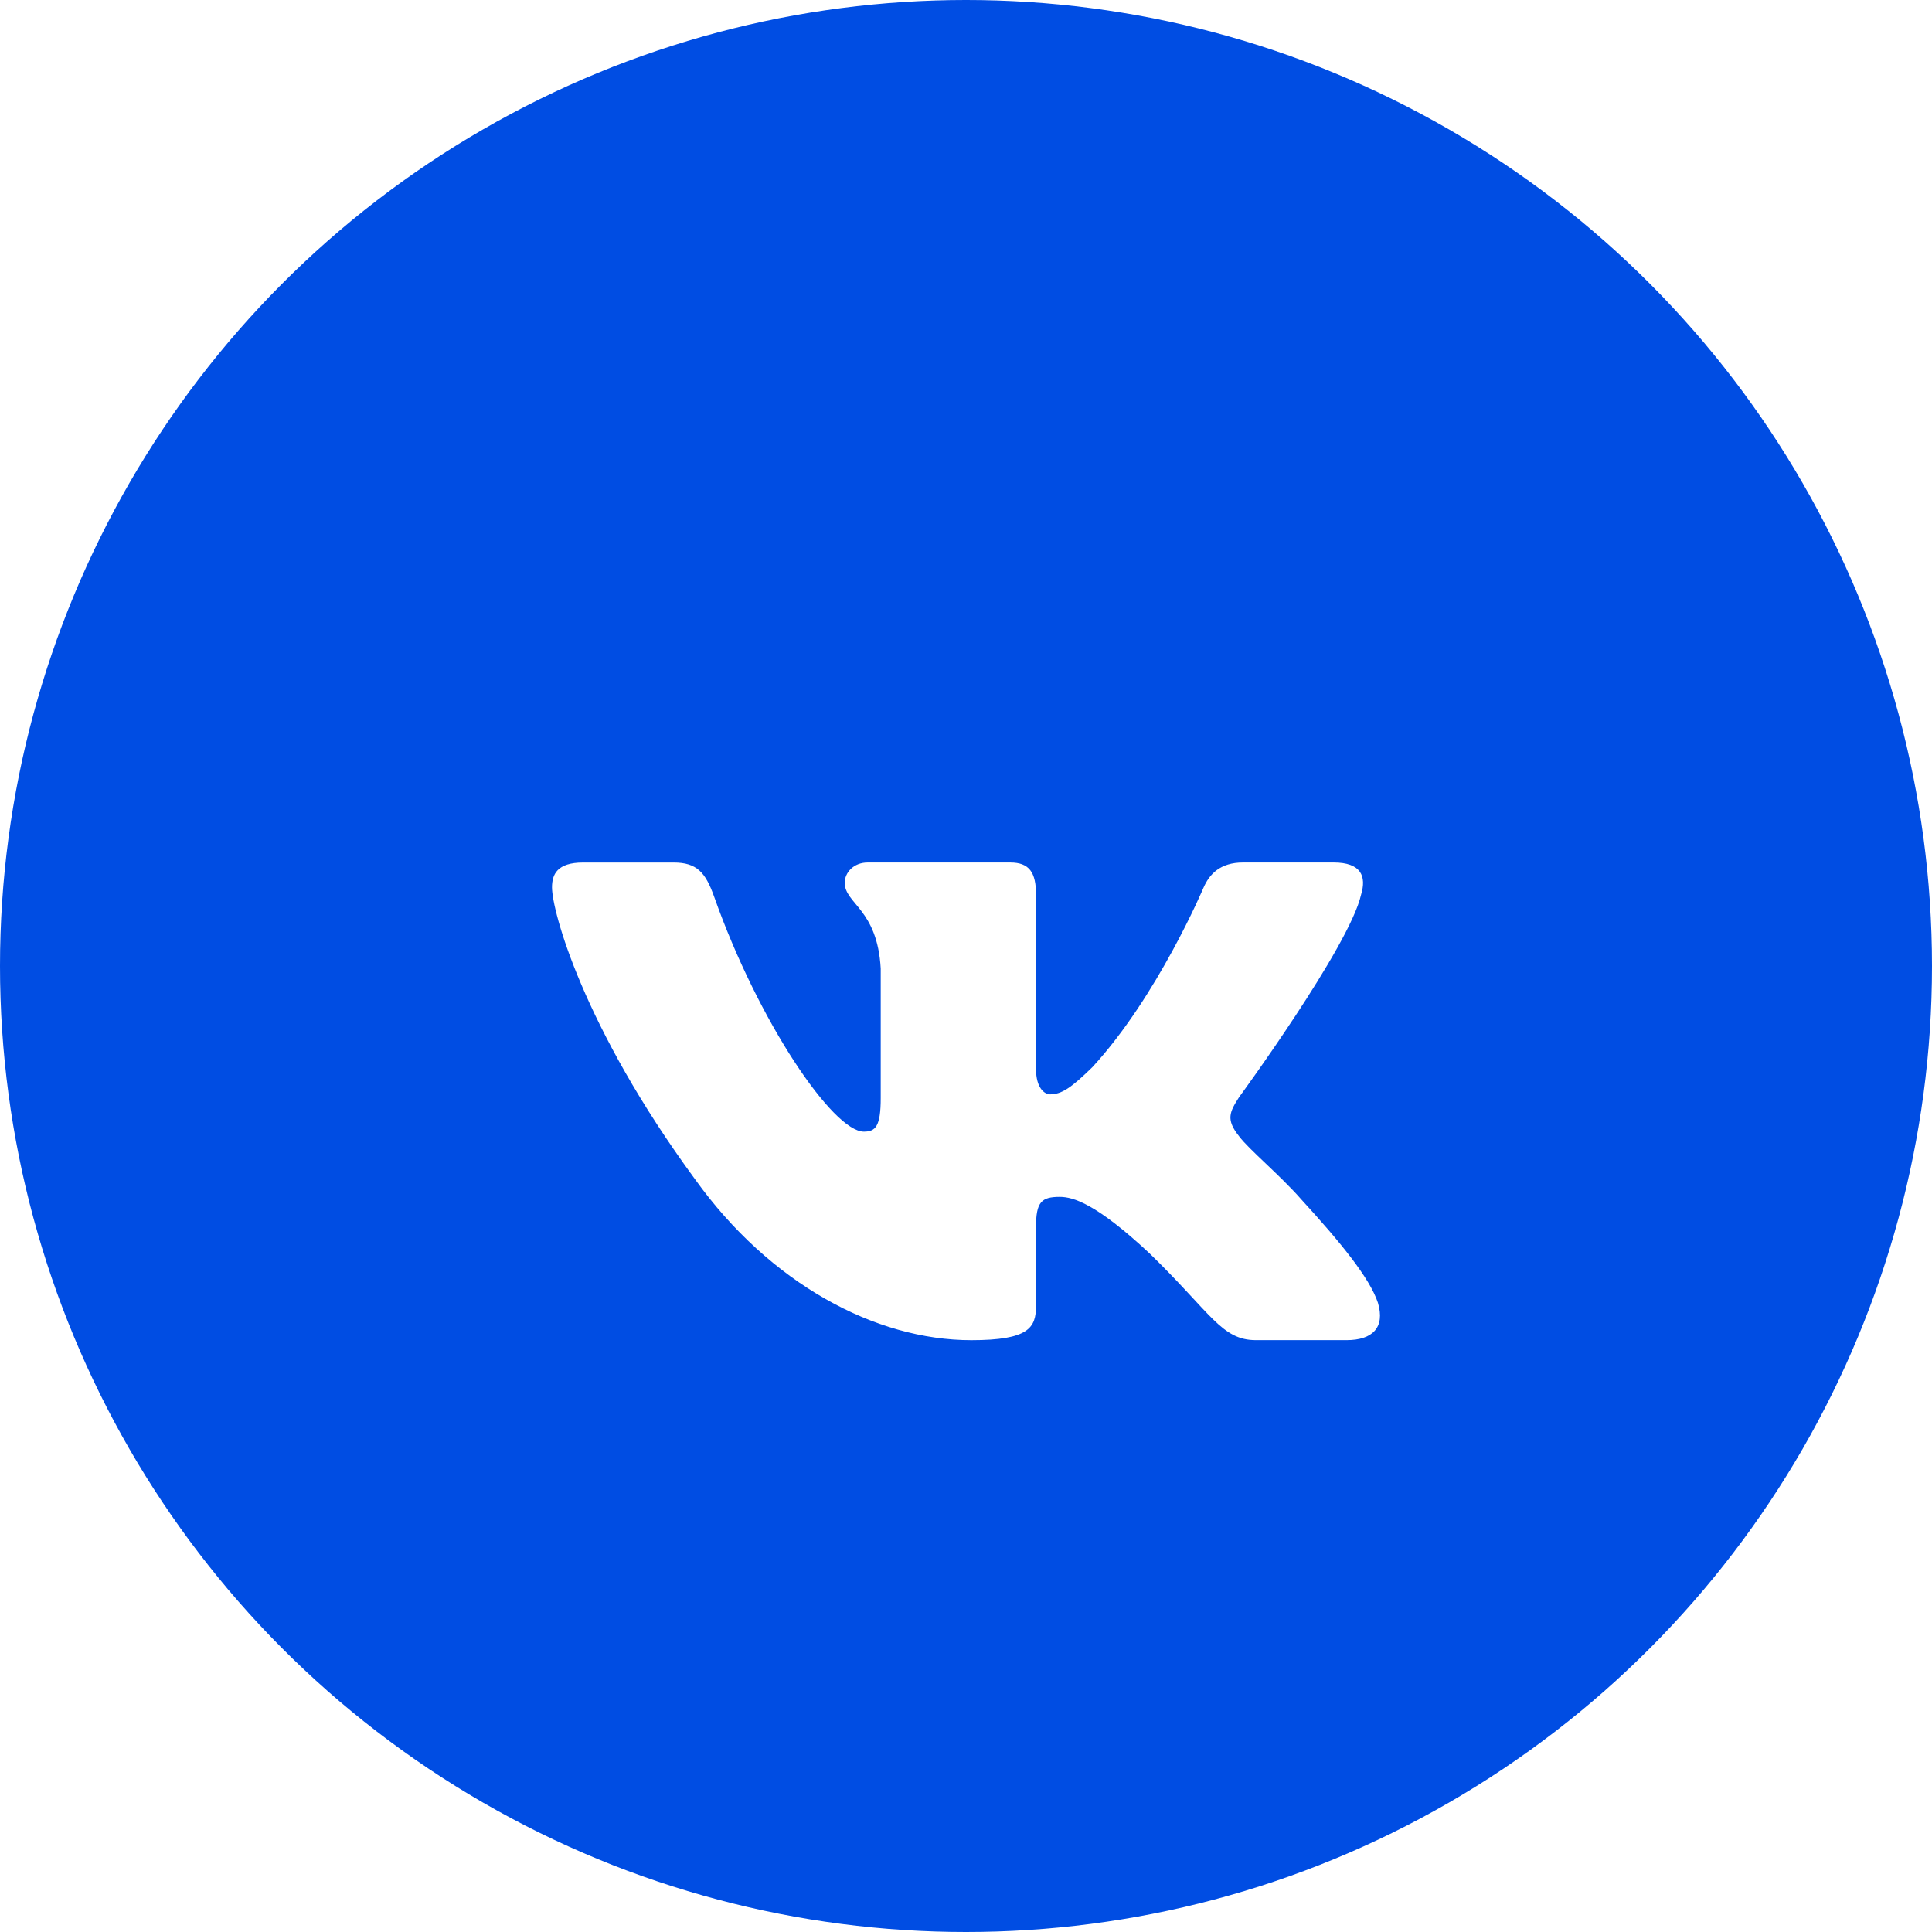 <?xml version="1.0" encoding="UTF-8"?> <svg xmlns="http://www.w3.org/2000/svg" width="56" height="56" viewBox="0 0 56 56" fill="none"> <circle cx="28" cy="28" r="28" fill="#004DE3"></circle> <g filter="url(#filter0_d)"> <path d="M39.45 21.938C39.617 21.397 39.45 21 38.657 21H36.03C35.362 21 35.057 21.343 34.889 21.72C34.889 21.72 33.553 24.883 31.661 26.934C31.05 27.531 30.771 27.72 30.438 27.72C30.272 27.72 30.03 27.531 30.03 26.99V21.938C30.03 21.288 29.837 21 29.28 21H25.153C24.736 21 24.485 21.3 24.485 21.586C24.485 22.201 25.431 22.343 25.528 24.074V27.829C25.528 28.651 25.376 28.801 25.04 28.801C24.15 28.801 21.985 25.627 20.7 21.992C20.449 21.286 20.197 21.001 19.526 21.001H16.901C16.15 21.001 16 21.344 16 21.721C16 22.398 16.89 25.749 20.145 30.18C22.316 33.206 25.371 34.846 28.154 34.846C29.823 34.846 30.029 34.482 30.029 33.854V31.567C30.029 30.838 30.188 30.692 30.716 30.692C31.104 30.692 31.773 30.883 33.331 32.34C35.111 34.069 35.405 34.845 36.405 34.845H39.031C39.78 34.845 40.155 34.481 39.94 33.762C39.704 33.047 38.853 32.005 37.725 30.773C37.112 30.071 36.196 29.314 35.916 28.936C35.527 28.449 35.64 28.234 35.916 27.801C35.918 27.802 39.117 23.426 39.45 21.938V21.938Z" fill="white"></path> </g> <defs> <filter id="filter0_d" x="9" y="18" width="38" height="27.846" filterUnits="userSpaceOnUse" color-interpolation-filters="sRGB"> <feFlood flood-opacity="0" result="BackgroundImageFix"></feFlood> <feColorMatrix in="SourceAlpha" type="matrix" values="0 0 0 0 0 0 0 0 0 0 0 0 0 0 0 0 0 0 127 0"></feColorMatrix> <feOffset dy="4"></feOffset> <feGaussianBlur stdDeviation="3.5"></feGaussianBlur> <feColorMatrix type="matrix" values="0 0 0 0 0.006 0 0 0 0 0.173 0 0 0 0 0.496 0 0 0 0.5 0"></feColorMatrix> <feBlend mode="normal" in2="BackgroundImageFix" result="effect1_dropShadow"></feBlend> <feBlend mode="normal" in="SourceGraphic" in2="effect1_dropShadow" result="shape"></feBlend> </filter> </defs> </svg> 